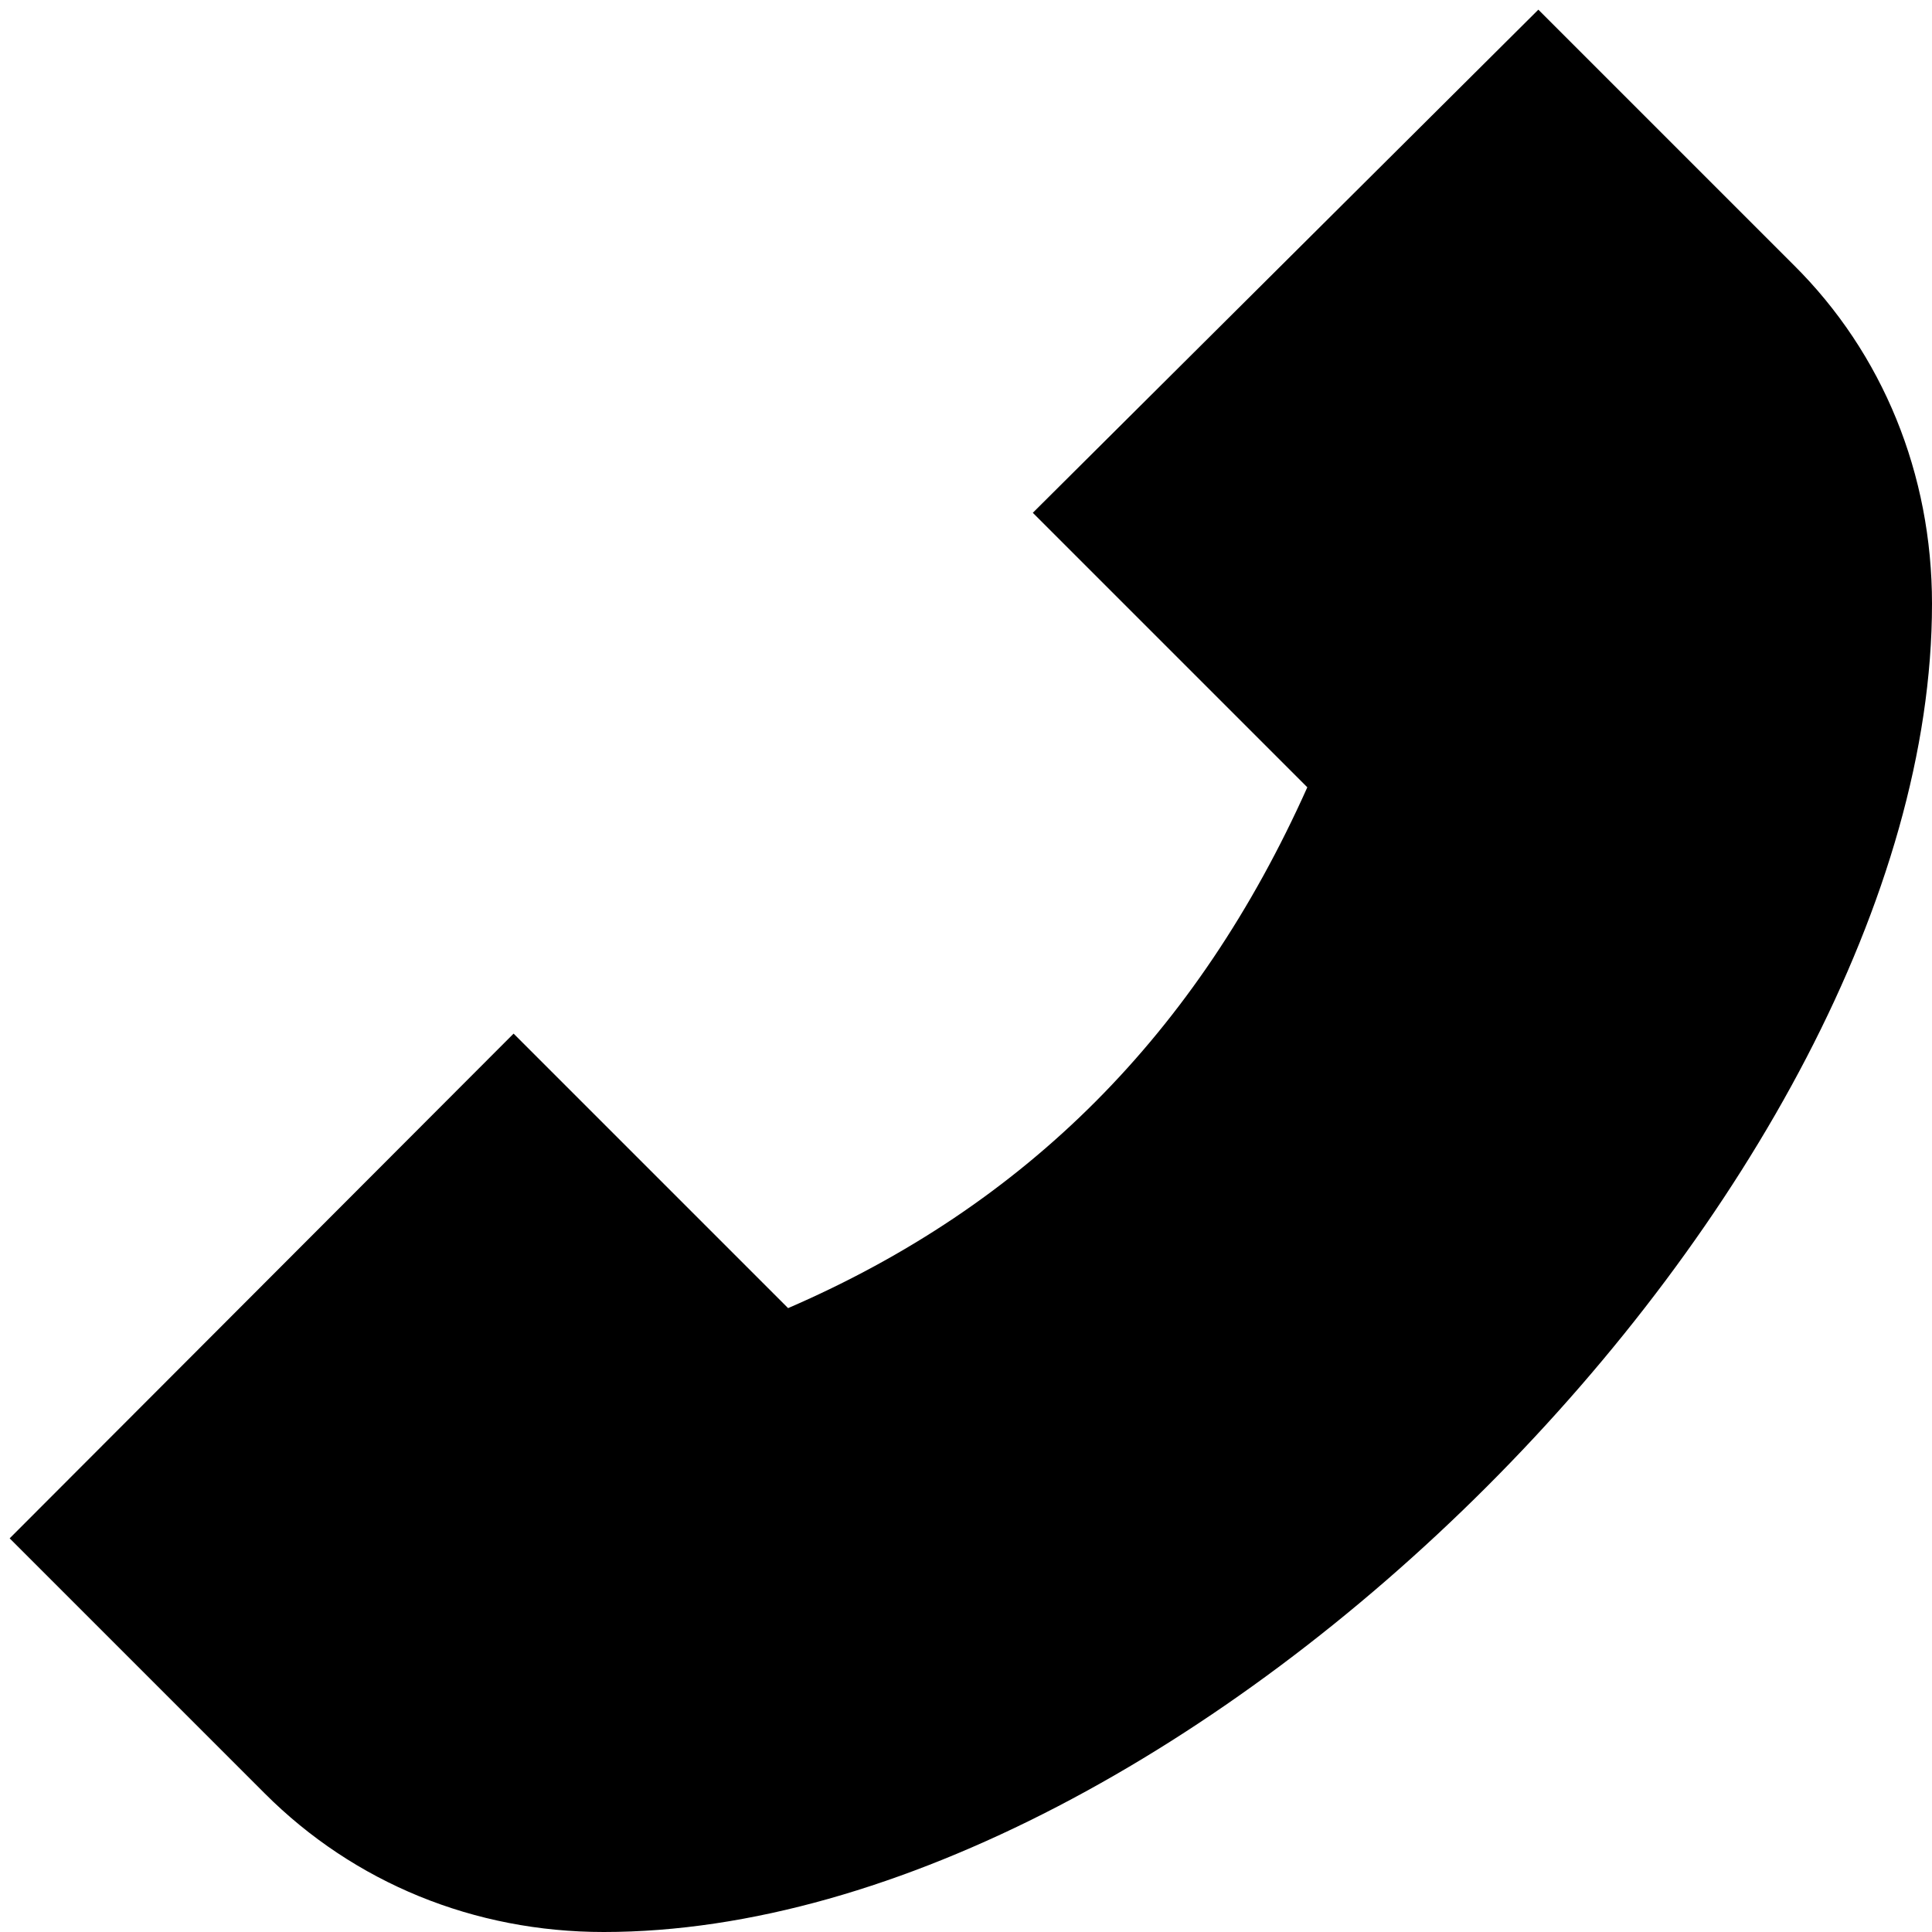 <?xml version="1.0" encoding="UTF-8"?>
<svg xmlns="http://www.w3.org/2000/svg" id="Layer_1" data-name="Layer 1" viewBox="0 0 24 24" width="512" height="512"><path d="M7.5,24c-1.61,0-3.1-.61-4.21-1.72L.12,19.11l6.26-6.27,3.41,3.41c2.96-1.28,5.08-3.41,6.45-6.47l-3.41-3.41L19.11,.12l3.17,3.17c1.11,1.1,1.72,2.6,1.72,4.21,0,7.25-9.25,16.5-16.5,16.5Z"/></svg>
